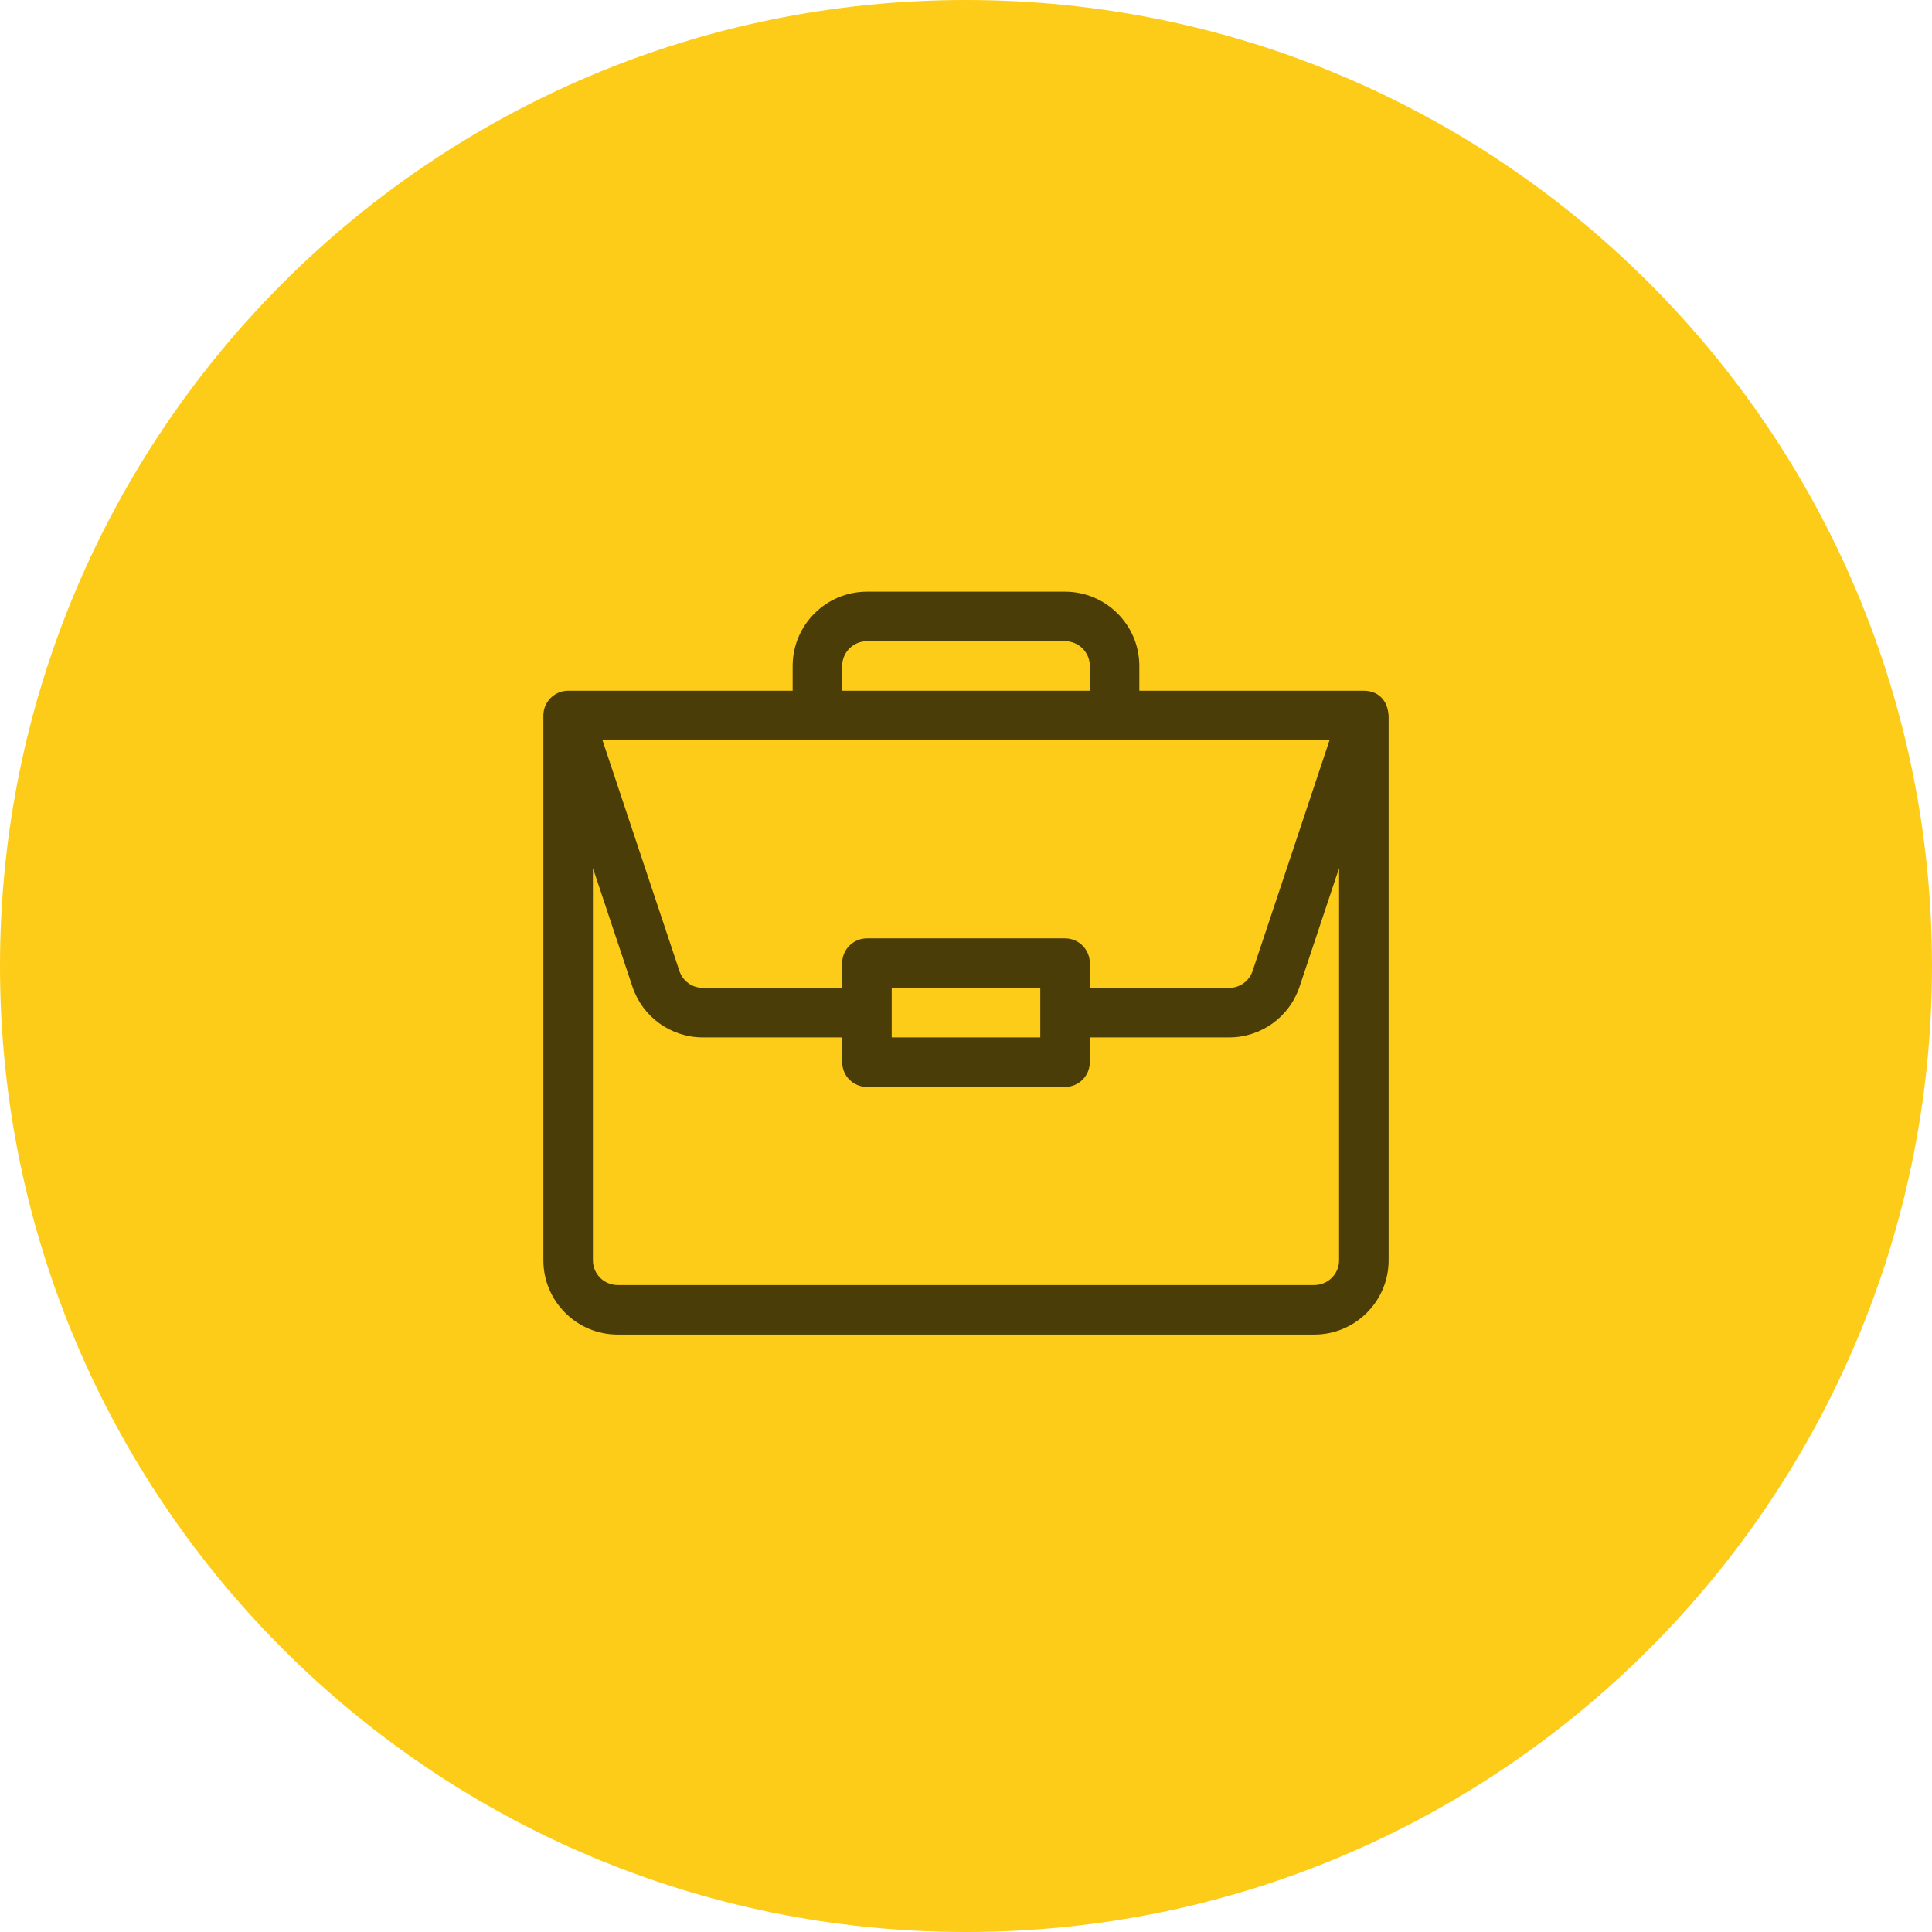 <?xml version="1.0" encoding="UTF-8"?> <svg xmlns="http://www.w3.org/2000/svg" xmlns:xlink="http://www.w3.org/1999/xlink" width="140px" height="140px" viewBox="0 0 140 140"> <!-- Generator: Sketch 63.1 (92452) - https://sketch.com --> <title>Group 19</title> <desc>Created with Sketch.</desc> <g id="Page-1" stroke="none" stroke-width="1" fill="none" fill-rule="evenodd"> <g id="Tilda_LC" transform="translate(-886, -2744)"> <g id="Group-19" transform="translate(886, 2744)"> <path d="M70,140 C108.66,140 140,108.66 140,70 C140,31.34 108.66,0 70,0 C31.34,0 0,31.34 0,70 C0,108.66 31.34,140 70,140 Z" id="Path" fill="#FDCC18"></path> <g id="1063376" opacity="0.7" transform="translate(39.375, 42.875)" fill="#000000" fill-rule="nonzero"> <path d="M59.467,7.178 C59.463,7.178 59.459,7.178 59.456,7.178 L43.186,7.178 L43.186,5.383 C43.186,2.415 40.771,0 37.803,0 L23.447,0 C20.479,0 18.064,2.415 18.064,5.383 L18.064,7.178 L1.794,7.178 C0.795,7.178 0,7.996 0,8.972 L0,48.45 C0,51.418 2.415,53.833 5.383,53.833 L55.867,53.833 C58.835,53.833 61.25,51.418 61.25,48.45 L61.25,9.01 C61.25,9.008 61.25,9.005 61.25,9.003 C61.181,7.824 60.457,7.185 59.467,7.178 Z M21.653,5.383 C21.653,4.394 22.458,3.589 23.447,3.589 L37.803,3.589 C38.792,3.589 39.597,4.394 39.597,5.383 L39.597,7.178 L21.653,7.178 L21.653,5.383 Z M56.966,10.767 L51.393,27.484 C51.149,28.218 50.465,28.711 49.691,28.711 L39.597,28.711 L39.597,26.917 C39.597,25.925 38.794,25.122 37.803,25.122 L23.447,25.122 C22.456,25.122 21.653,25.925 21.653,26.917 L21.653,28.711 L11.559,28.711 C10.785,28.711 10.101,28.218 9.857,27.484 L4.284,10.767 L56.966,10.767 Z M36.008,28.711 L36.008,32.3 L25.242,32.3 L25.242,28.711 L36.008,28.711 Z M57.661,48.45 C57.661,49.439 56.856,50.244 55.867,50.244 L5.383,50.244 C4.394,50.244 3.589,49.439 3.589,48.45 L3.589,20.03 L6.452,28.619 C7.186,30.821 9.238,32.3 11.559,32.3 L21.653,32.3 L21.653,34.094 C21.653,35.085 22.456,35.889 23.447,35.889 L37.803,35.889 C38.794,35.889 39.597,35.085 39.597,34.094 L39.597,32.3 L49.691,32.3 C52.012,32.3 54.064,30.821 54.798,28.619 L57.661,20.03 L57.661,48.45 Z" id="Shape"></path> </g> </g> </g> </g> </svg> 